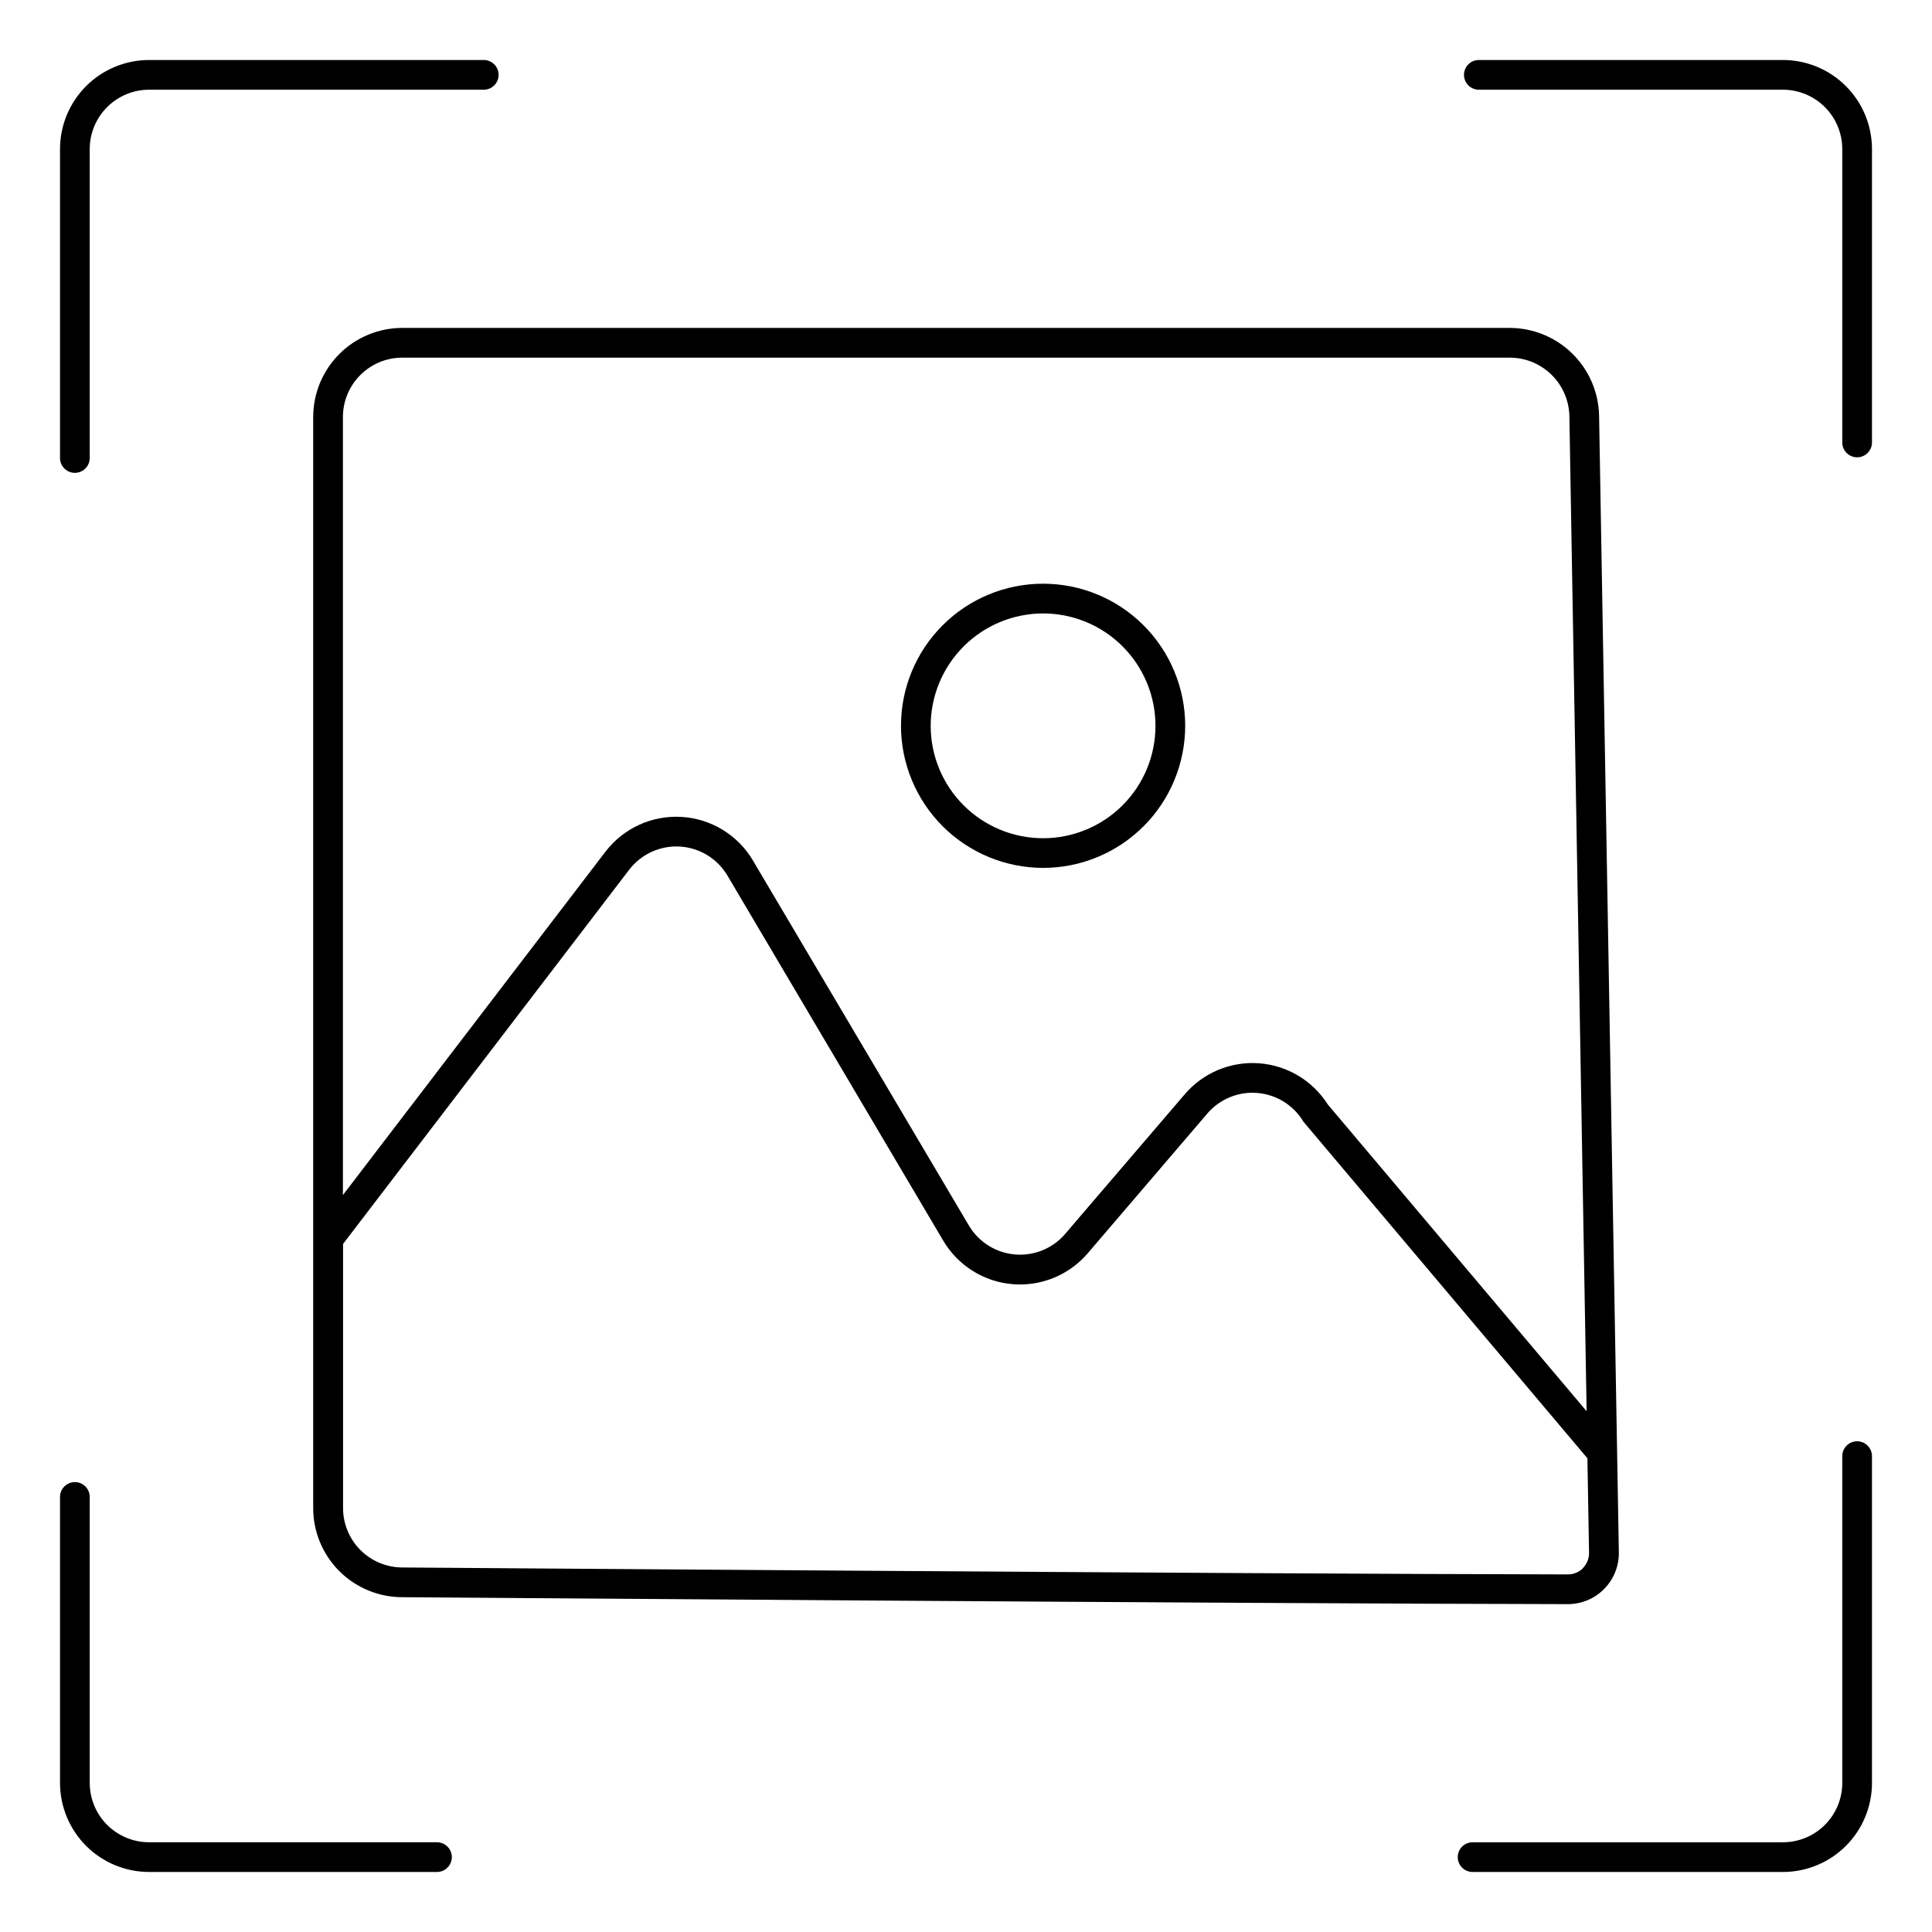 <?xml version="1.0" encoding="UTF-8"?>
<!-- Uploaded to: SVG Repo, www.svgrepo.com, Generator: SVG Repo Mixer Tools -->
<svg fill="#000000" width="800px" height="800px" version="1.1" viewBox="144 144 512 512" xmlns="http://www.w3.org/2000/svg">
 <g>
  <path d="m163.84 269.31c1.047 0 2.047-0.414 2.785-1.152 0.738-0.738 1.152-1.738 1.152-2.781v-81.859c0-4.176 1.66-8.184 4.613-11.133 2.949-2.953 6.957-4.613 11.133-4.613h88.68-0.004c2.176 0 3.938-1.762 3.938-3.938 0-2.172-1.762-3.934-3.938-3.934h-88.676c-6.266 0-12.273 2.488-16.699 6.918-4.43 4.426-6.918 10.434-6.918 16.699v81.859c0 1.043 0.414 2.043 1.152 2.781 0.738 0.738 1.738 1.152 2.781 1.152z"/>
  <path d="m636.16 525.95c-2.176 0-3.938 1.766-3.938 3.938v86.594c0 4.176-1.656 8.18-4.609 11.133s-6.957 4.609-11.133 4.609h-82.223c-2.176 0-3.938 1.762-3.938 3.938 0 2.172 1.762 3.934 3.938 3.934h82.223c6.262 0 12.27-2.488 16.699-6.914 4.426-4.43 6.914-10.438 6.914-16.699v-86.594c0-1.043-0.414-2.043-1.152-2.781-0.738-0.738-1.738-1.156-2.781-1.156z"/>
  <path d="m616.48 159.9h-80.57c-2.176 0-3.938 1.762-3.938 3.934 0 2.176 1.762 3.938 3.938 3.938h80.57c4.176 0 8.18 1.66 11.133 4.613 2.953 2.949 4.609 6.957 4.609 11.133v77.734c0 2.176 1.762 3.938 3.938 3.938 2.172 0 3.934-1.762 3.934-3.938v-77.734c0-6.266-2.488-12.273-6.914-16.699-4.43-4.43-10.438-6.918-16.699-6.918z"/>
  <path d="m259.8 632.22h-76.277c-4.176 0-8.184-1.656-11.133-4.609-2.953-2.953-4.613-6.957-4.613-11.133v-75.77c0-2.172-1.762-3.938-3.938-3.938-2.172 0-3.934 1.766-3.934 3.938v75.77c0 6.262 2.488 12.27 6.918 16.699 4.426 4.426 10.434 6.914 16.699 6.914h76.281-0.004c2.176 0 3.938-1.762 3.938-3.934 0-2.176-1.762-3.938-3.938-3.938z"/>
  <path d="m227 254.52v289.14c0 6.262 2.488 12.27 6.918 16.699 4.43 4.426 10.438 6.914 16.699 6.914 2.215 0 222.14 1.711 308.89 1.84 3.621 0 7.086-1.453 9.625-4.035 2.539-2.582 3.934-6.07 3.879-9.691l-5.238-301.29c-0.141-6.18-2.688-12.062-7.098-16.395s-10.336-6.769-16.516-6.801h-293.54c-6.262 0-12.27 2.488-16.699 6.918-4.43 4.43-6.918 10.438-6.918 16.699zm336.53 305.04h0.004c-1.059 1.074-2.5 1.676-4.008 1.676-86.73-0.129-306.62-1.832-308.87-1.84-4.176 0-8.18-1.66-11.133-4.613-2.953-2.953-4.609-6.957-4.609-11.133v-69.992l75.816-99.156c3.18-4.156 8.215-6.465 13.438-6.156 5.223 0.312 9.953 3.195 12.617 7.699l57.199 96.77c3.883 6.555 10.684 10.836 18.273 11.496 7.59 0.664 15.031-2.379 19.988-8.16l31.711-37.059c3.269-3.816 8.164-5.844 13.176-5.453 5.008 0.391 9.531 3.144 12.172 7.422l0.156 0.246 75.219 89.152 0.434 25.023v-0.004c0.031 1.516-0.551 2.984-1.613 4.062zm-3.629-305.32 4.574 263.76-68.613-81.328c-4.016-6.32-10.789-10.363-18.258-10.895s-14.746 2.512-19.617 8.199l-31.715 37.027c-3.301 3.856-8.262 5.883-13.32 5.441-5.062-0.441-9.598-3.293-12.184-7.664l-57.238-96.746v-0.004c-4-6.754-11.094-11.078-18.93-11.543-7.836-0.465-15.387 2.996-20.156 9.234l-69.57 90.98v-206.18c0-4.176 1.66-8.18 4.613-11.133s6.957-4.609 11.133-4.609h293.54c4.121 0.02 8.07 1.645 11.008 4.531 2.941 2.887 4.641 6.805 4.734 10.926z"/>
  <path d="m420.42 374c9.988 0.004 19.566-3.961 26.633-11.023 7.062-7.062 11.031-16.641 11.035-26.629 0-9.988-3.969-19.57-11.031-26.633s-16.645-11.031-26.633-11.027c-9.988 0-19.566 3.969-26.629 11.031-7.062 7.066-11.027 16.645-11.023 26.633 0.012 9.984 3.984 19.551 11.039 26.609 7.059 7.055 16.629 11.027 26.609 11.039zm0-67.434c7.898 0 15.477 3.133 21.062 8.719 5.59 5.586 8.73 13.16 8.73 21.062 0.004 7.898-3.133 15.477-8.719 21.062-5.586 5.59-13.164 8.727-21.062 8.73-7.898 0-15.477-3.137-21.062-8.723-5.59-5.59-8.727-13.164-8.727-21.066 0.012-7.894 3.152-15.461 8.73-21.047 5.582-5.582 13.152-8.723 21.047-8.738z"/>
 </g>
</svg>